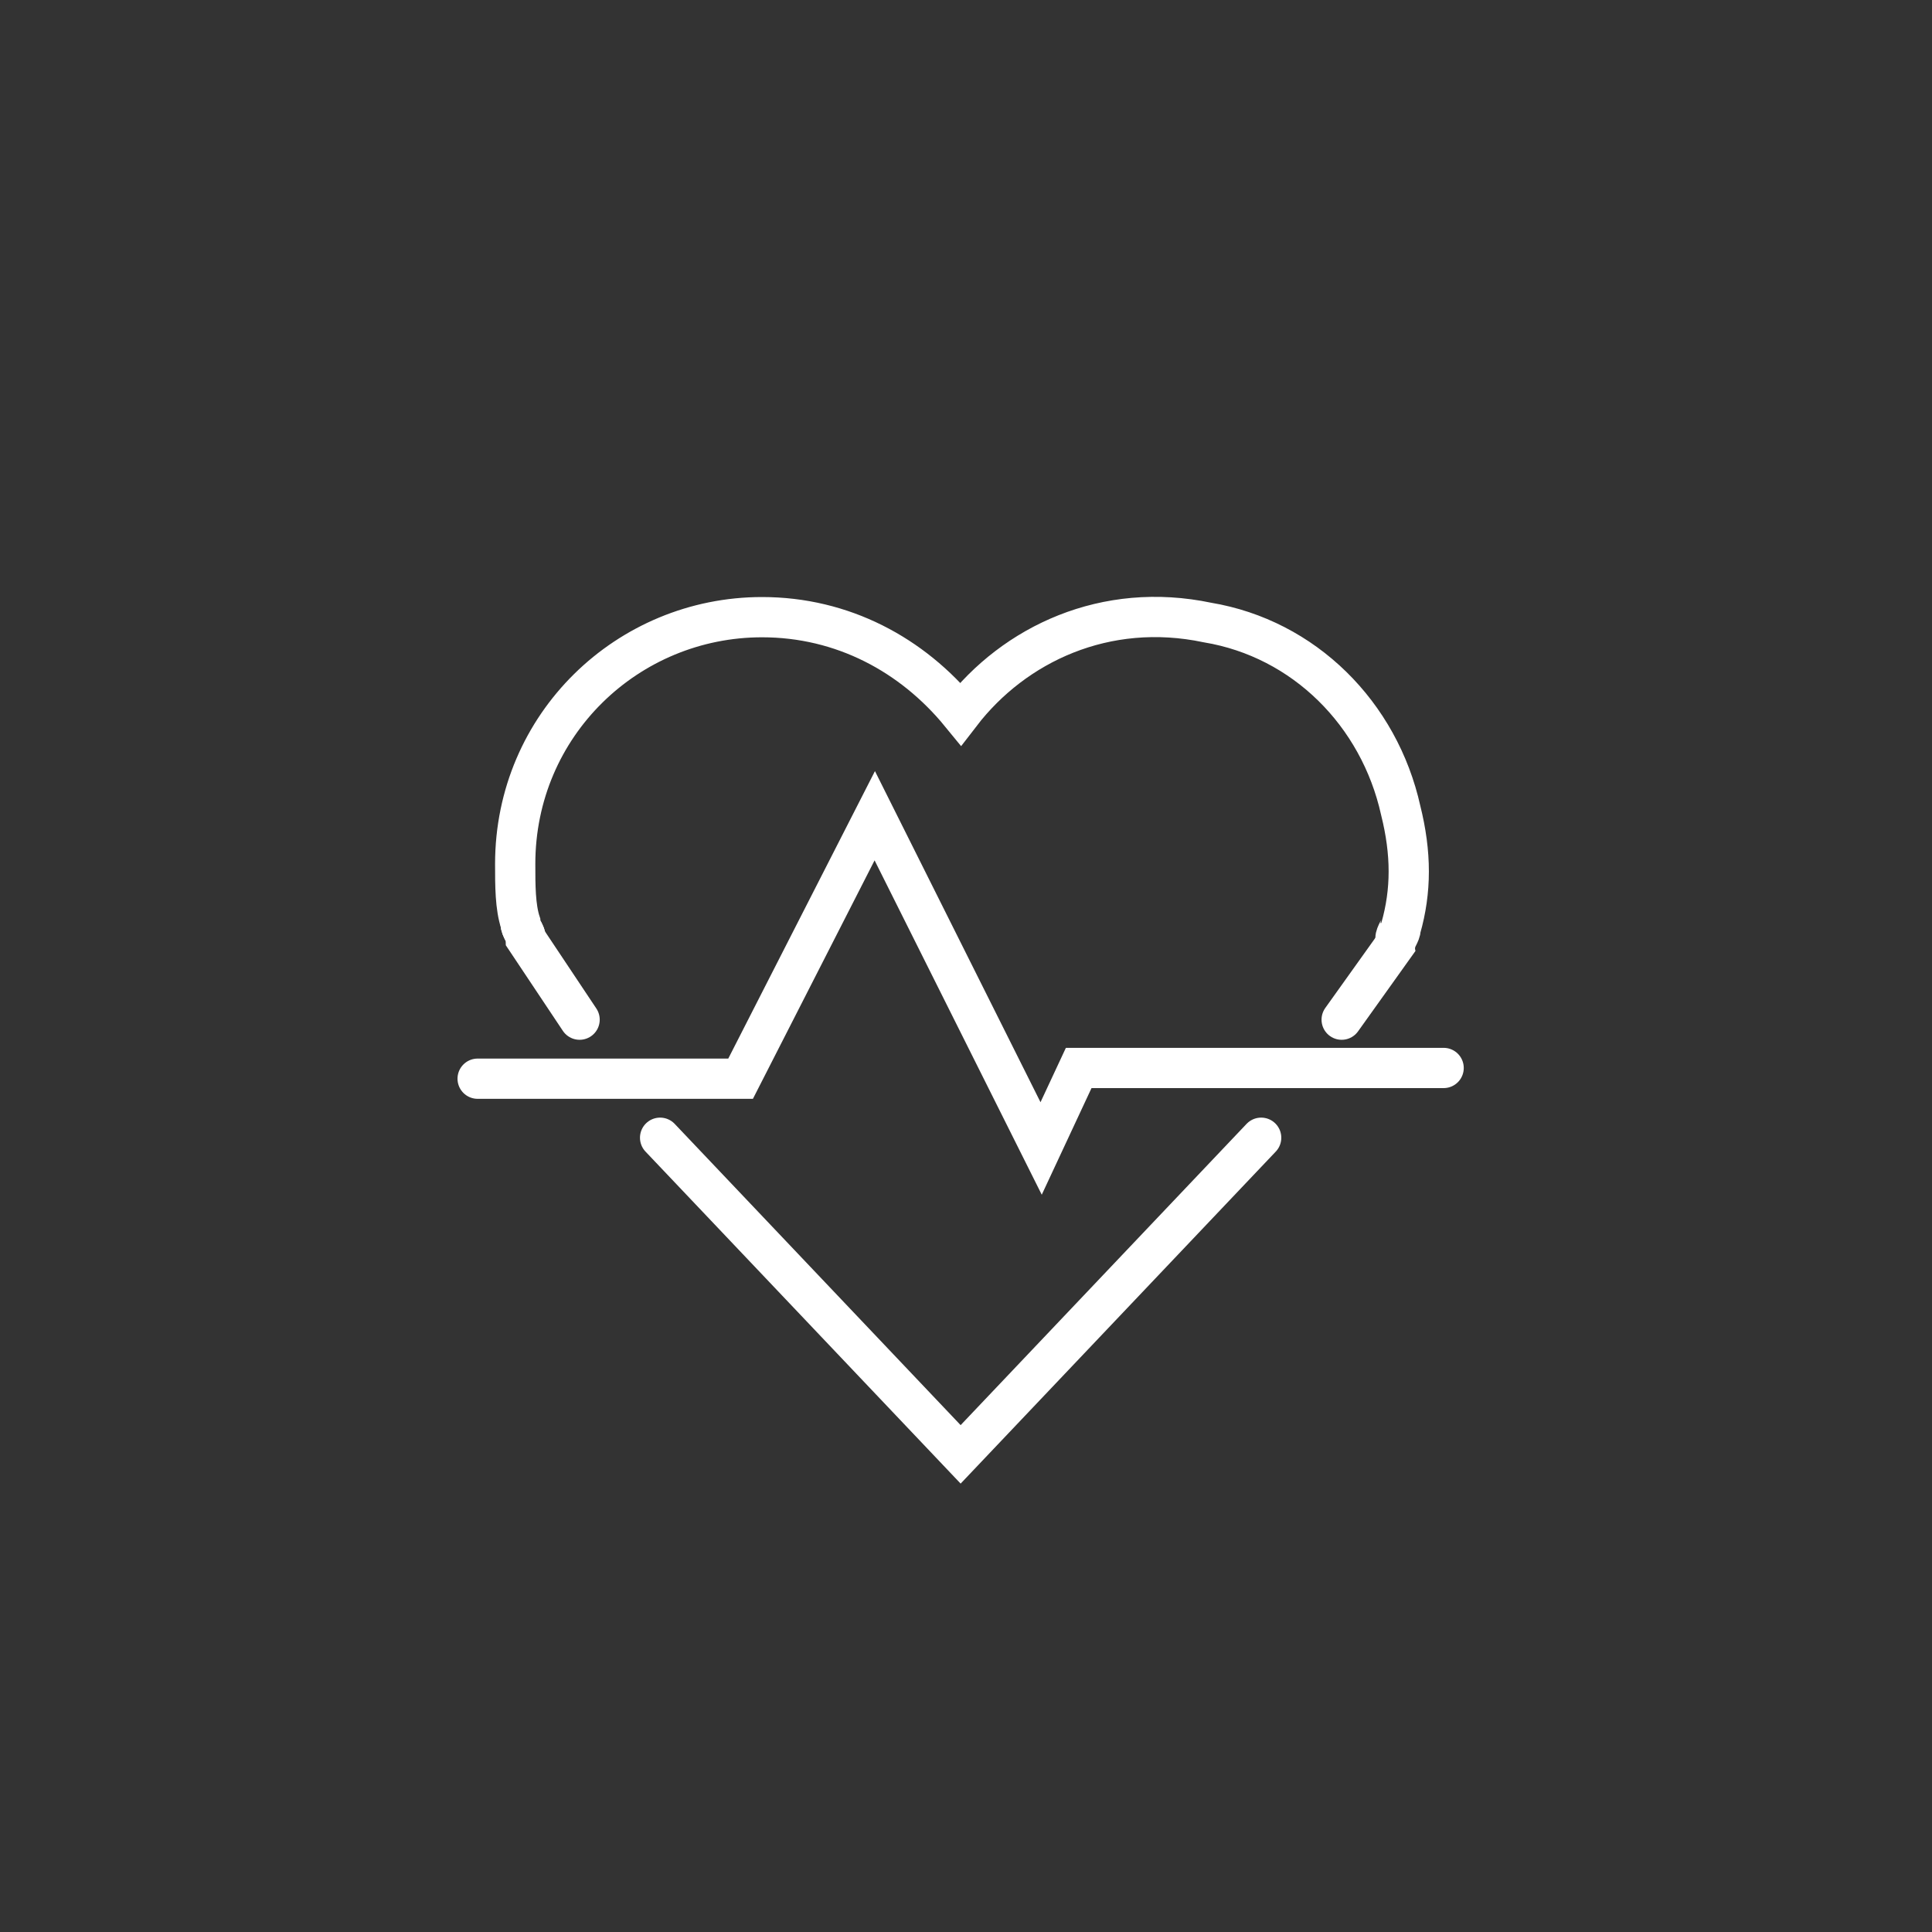 <?xml version="1.0" encoding="utf-8"?>
<!-- Generator: Adobe Illustrator 19.2.1, SVG Export Plug-In . SVG Version: 6.00 Build 0)  -->
<svg version="1.1" id="Layer_1" xmlns="http://www.w3.org/2000/svg" xmlns:xlink="http://www.w3.org/1999/xlink" x="0px" y="0px"
	 viewBox="0 0 36 36" style="enable-background:new 0 0 36 36;" xml:space="preserve">
<rect x="0" y="0" width="36" height="36" fill="#333333" stroke="none"/>
<g id="Designs">
	<polyline style="fill:none;stroke:#FFFFFF;stroke-width:0.75;stroke-linecap:round;stroke-miterlimit:10;" points="12.3,21.2 
		17.9,27.1 23.5,21.2 	"/>
	<path style="fill:none;stroke:#FFFFFF;stroke-width:0.75;stroke-linecap:round;stroke-miterlimit:10;" d="M10.8,19l-1-1.5
		c0-0.1-0.1-0.2-0.1-0.3c-0.1-0.3-0.1-0.7-0.1-1.1c0-2.6,2.1-4.6,4.6-4.6c1.5,0,2.8,0.7,3.7,1.8c1-1.3,2.7-2.1,4.6-1.7
		c1.8,0.3,3.2,1.7,3.6,3.5c0.2,0.8,0.2,1.5,0,2.2c0,0.1-0.1,0.2-0.1,0.3L25,19"/>
	<path style="fill:none;stroke:#FFFFFF;stroke-width:0.75;stroke-miterlimit:10;" d="M9.8,17.5c0-0.1-0.1-0.2-0.1-0.3"/>
	<path style="fill:none;stroke:#FFFFFF;stroke-width:0.75;stroke-miterlimit:10;" d="M26.1,17.2c0,0.1-0.1,0.2-0.1,0.3"/>
	<polyline style="fill:none;stroke:#FFFFFF;stroke-width:0.75;stroke-linecap:round;stroke-miterlimit:10;" points="8.9,20.1 
		13.8,20.1 16.3,15.2 19.4,21.4 20.1,19.9 26.9,19.9 	"/>
</g>
</svg>
